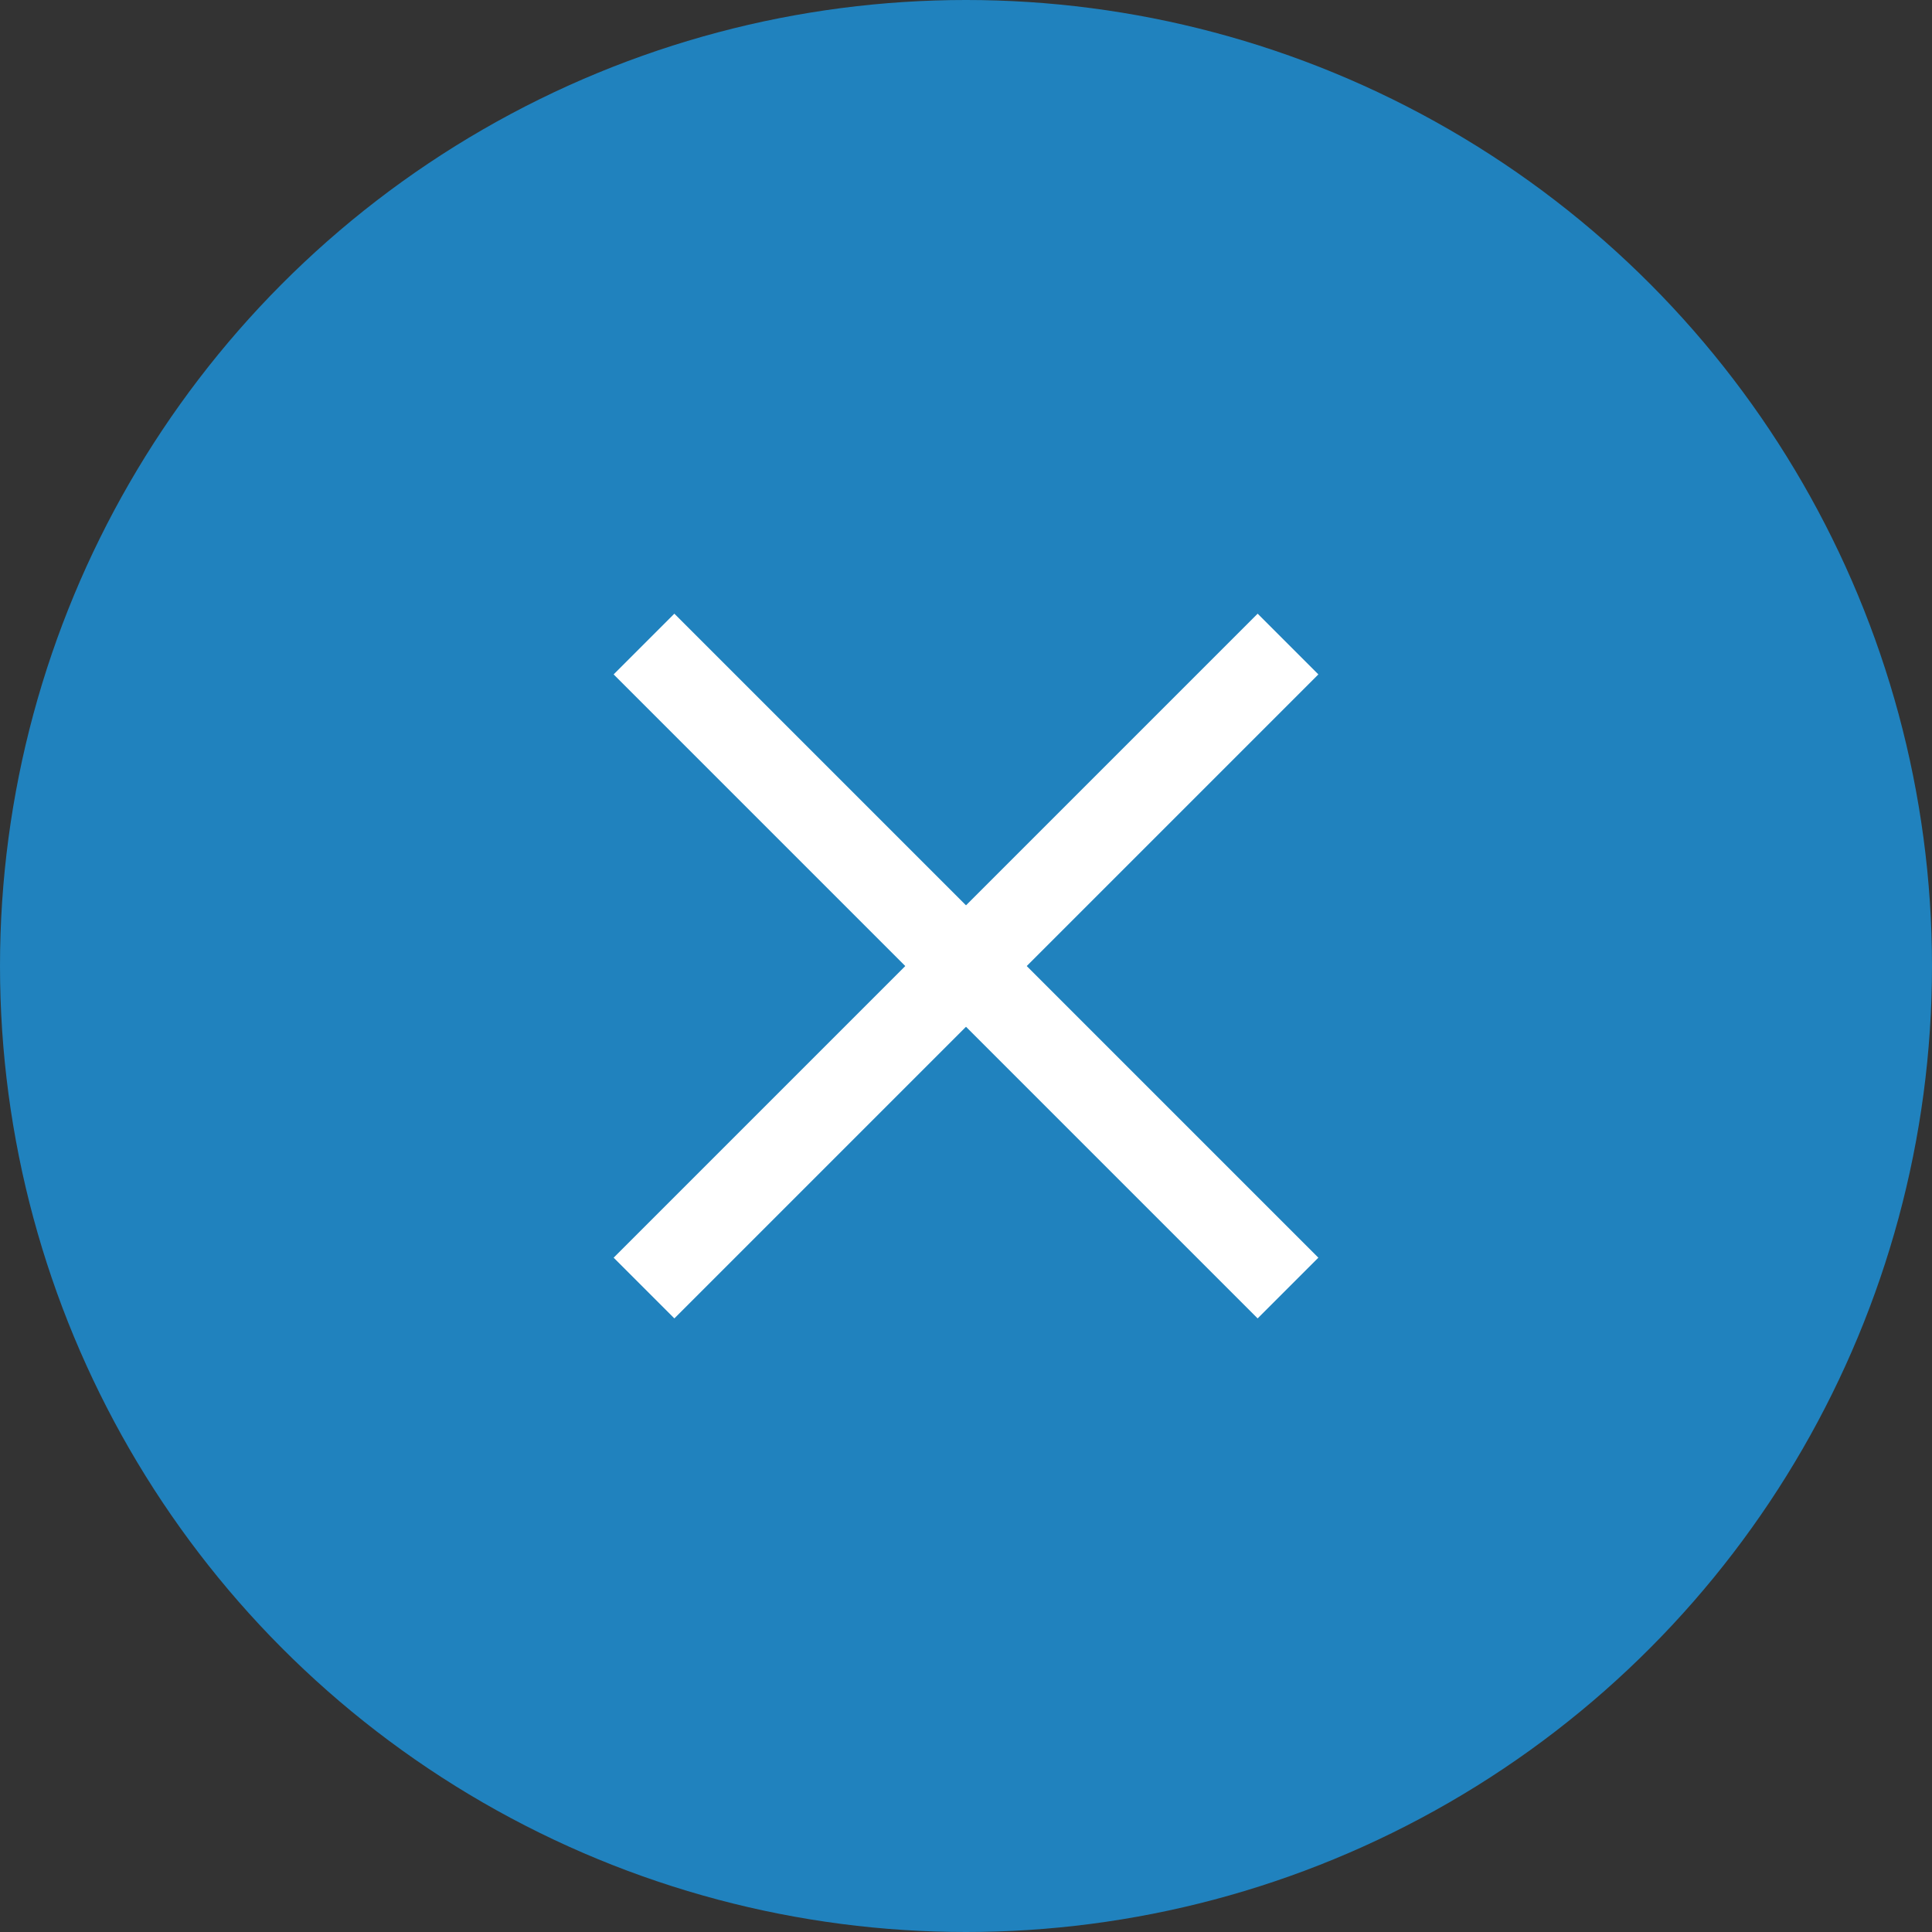<svg xmlns="http://www.w3.org/2000/svg" width="45" height="45" viewBox="0 0 45 45">
  <rect x="0" y="0" width="45" height="45" fill="#333333" stroke="none"/>
  <g id="グループ_15061" data-name="グループ 15061" transform="translate(-1462.962 -100)">
    <circle id="楕円形_3" data-name="楕円形 3" cx="22.5" cy="22.5" r="22.5" transform="translate(1462.962 100)" fill="#2082be"/>
    <g id="グループ_15060" data-name="グループ 15060" transform="translate(1477.929 115.017)">
      <line id="線_148" data-name="線 148" x2="15" y2="15" transform="translate(0.033 -0.016)" fill="none" stroke="#fff" stroke-width="2"/>
      <line id="線_149" data-name="線 149" x1="15" y2="15" transform="translate(0.033 -0.016)" fill="none" stroke="#fff" stroke-width="2"/>
    </g>
  </g>
</svg>
